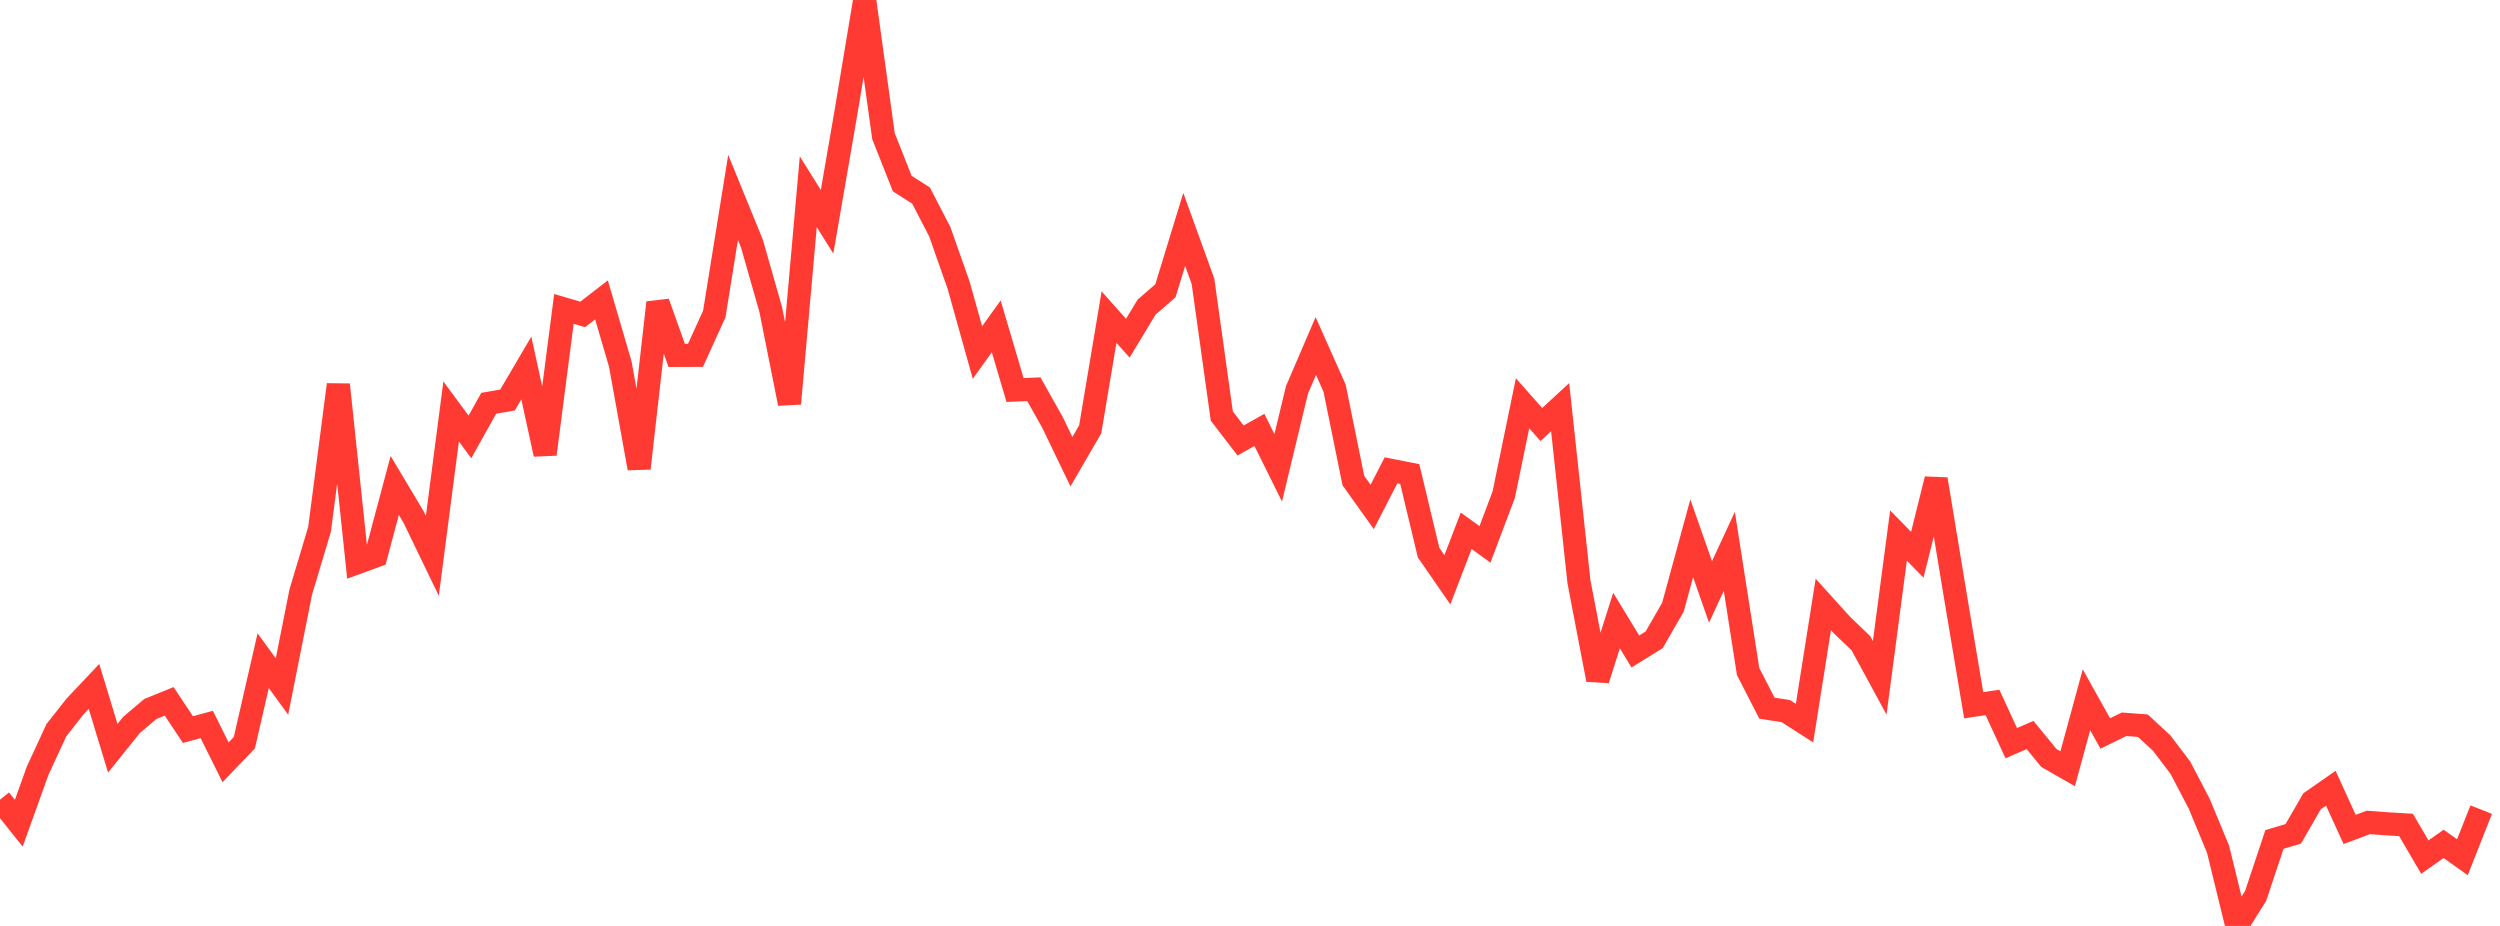<?xml version="1.0" standalone="no"?>
<!DOCTYPE svg PUBLIC "-//W3C//DTD SVG 1.1//EN" "http://www.w3.org/Graphics/SVG/1.1/DTD/svg11.dtd">

<svg width="135" height="50" viewBox="0 0 135 50" preserveAspectRatio="none" 
  xmlns="http://www.w3.org/2000/svg"
  xmlns:xlink="http://www.w3.org/1999/xlink">


<polyline points="0.0, 43.181 1.015, 44.452 2.03, 41.624 3.045, 39.43 4.06, 38.141 5.075, 37.065 6.09, 40.406 7.105, 39.143 8.12, 38.286 9.135, 37.874 10.15, 39.399 11.165, 39.121 12.18, 41.165 13.195, 40.106 14.211, 35.677 15.226, 37.072 16.241, 31.97 17.256, 28.58 18.271, 20.771 19.286, 30.387 20.301, 30.016 21.316, 26.214 22.331, 27.913 23.346, 30.013 24.361, 22.219 25.376, 23.595 26.391, 21.778 27.406, 21.6 28.421, 19.871 29.436, 24.528 30.451, 16.682 31.466, 16.978 32.481, 16.195 33.496, 19.661 34.511, 25.288 35.526, 16.341 36.541, 19.191 37.556, 19.187 38.571, 16.956 39.586, 10.661 40.602, 13.147 41.617, 16.703 42.632, 21.793 43.647, 10.354 44.662, 11.976 45.677, 6.098 46.692, 0.0 47.707, 7.35 48.722, 9.914 49.737, 10.561 50.752, 12.523 51.767, 15.407 52.782, 19.035 53.797, 17.624 54.812, 21.06 55.827, 21.017 56.842, 22.822 57.857, 24.931 58.872, 23.182 59.887, 17.123 60.902, 18.262 61.917, 16.584 62.932, 15.703 63.947, 12.389 64.962, 15.193 65.977, 22.465 66.992, 23.787 68.008, 23.215 69.023, 25.264 70.038, 21.048 71.053, 18.683 72.068, 20.963 73.083, 25.953 74.098, 27.374 75.113, 25.4 76.128, 25.599 77.143, 29.84 78.158, 31.309 79.173, 28.662 80.188, 29.397 81.203, 26.706 82.218, 21.776 83.233, 22.924 84.248, 21.987 85.263, 31.413 86.278, 36.704 87.293, 33.509 88.308, 35.181 89.323, 34.552 90.338, 32.79 91.353, 29.069 92.368, 31.964 93.383, 29.772 94.398, 36.261 95.414, 38.24 96.429, 38.399 97.444, 39.048 98.459, 32.64 99.474, 33.762 100.489, 34.734 101.504, 36.602 102.519, 28.919 103.534, 29.959 104.549, 25.877 105.564, 32.028 106.579, 38.083 107.594, 37.932 108.609, 40.132 109.624, 39.69 110.639, 40.931 111.654, 41.512 112.669, 37.786 113.684, 39.606 114.699, 39.111 115.714, 39.187 116.729, 40.123 117.744, 41.462 118.759, 43.405 119.774, 45.854 120.789, 50.0 121.805, 48.377 122.82, 45.331 123.835, 45.028 124.85, 43.271 125.865, 42.565 126.88, 44.788 127.895, 44.411 128.91, 44.487 129.925, 44.546 130.94, 46.283 131.955, 45.57 132.97, 46.29 133.985, 43.72" fill="none" stroke="#ff3a33" stroke-width="1.25"/>

</svg>